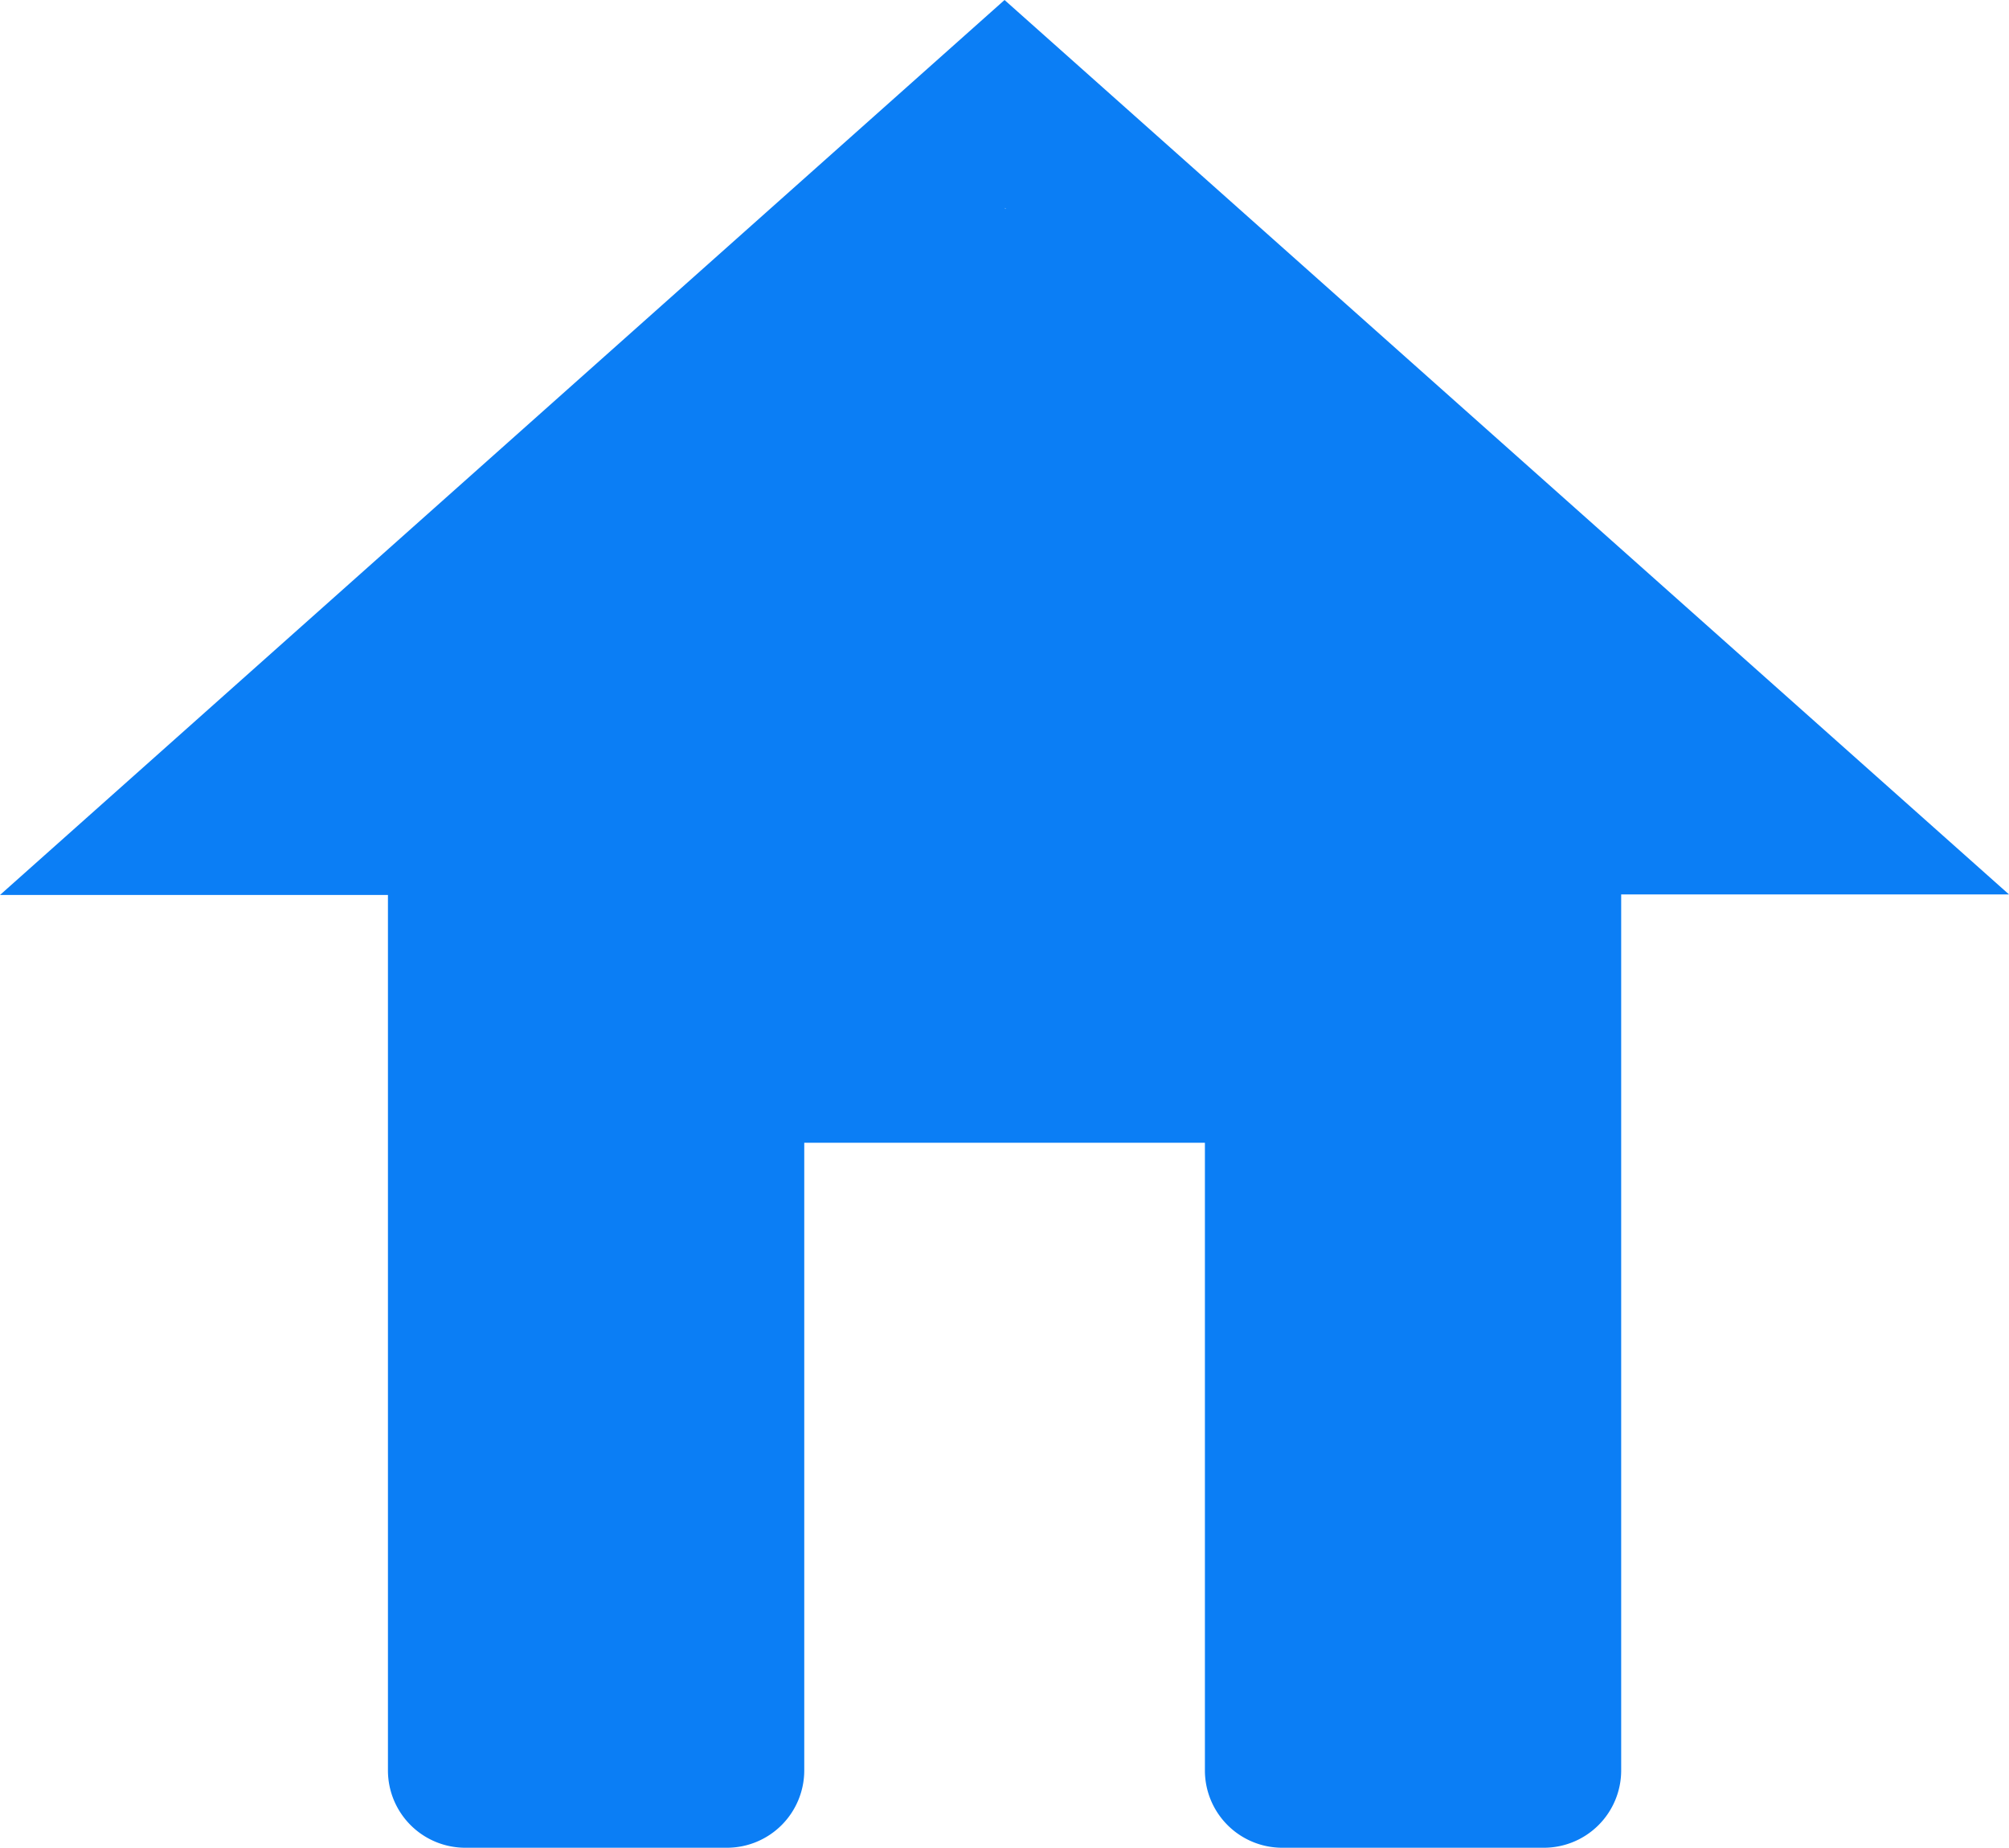<svg id="Group_317" data-name="Group 317" xmlns="http://www.w3.org/2000/svg" xmlns:xlink="http://www.w3.org/1999/xlink" width="51.056" height="46.967" viewBox="0 0 51.056 46.967">
  <defs>
    <clipPath id="clip-path">
      <rect id="Rectangle_947" data-name="Rectangle 947" width="51.056" height="46.967" fill="none"/>
    </clipPath>
  </defs>
  <g id="Group_316" data-name="Group 316" transform="translate(0 0)" clip-path="url(#clip-path)">
    <path id="Path_369" data-name="Path 369" d="M51.056,22.734,25.529,0,0,22.748H9.859V45a1.965,1.965,0,0,0,1.965,1.965h6.65A1.965,1.965,0,0,0,20.439,45V29.046H30.621V45a1.965,1.965,0,0,0,1.965,1.965h6.65A1.965,1.965,0,0,0,41.2,45V22.734ZM25.544,5.286h0l.025.027-.033-.021Z" transform="translate(0 0)" fill="#0b7ef5"/>
  </g>
</svg>

